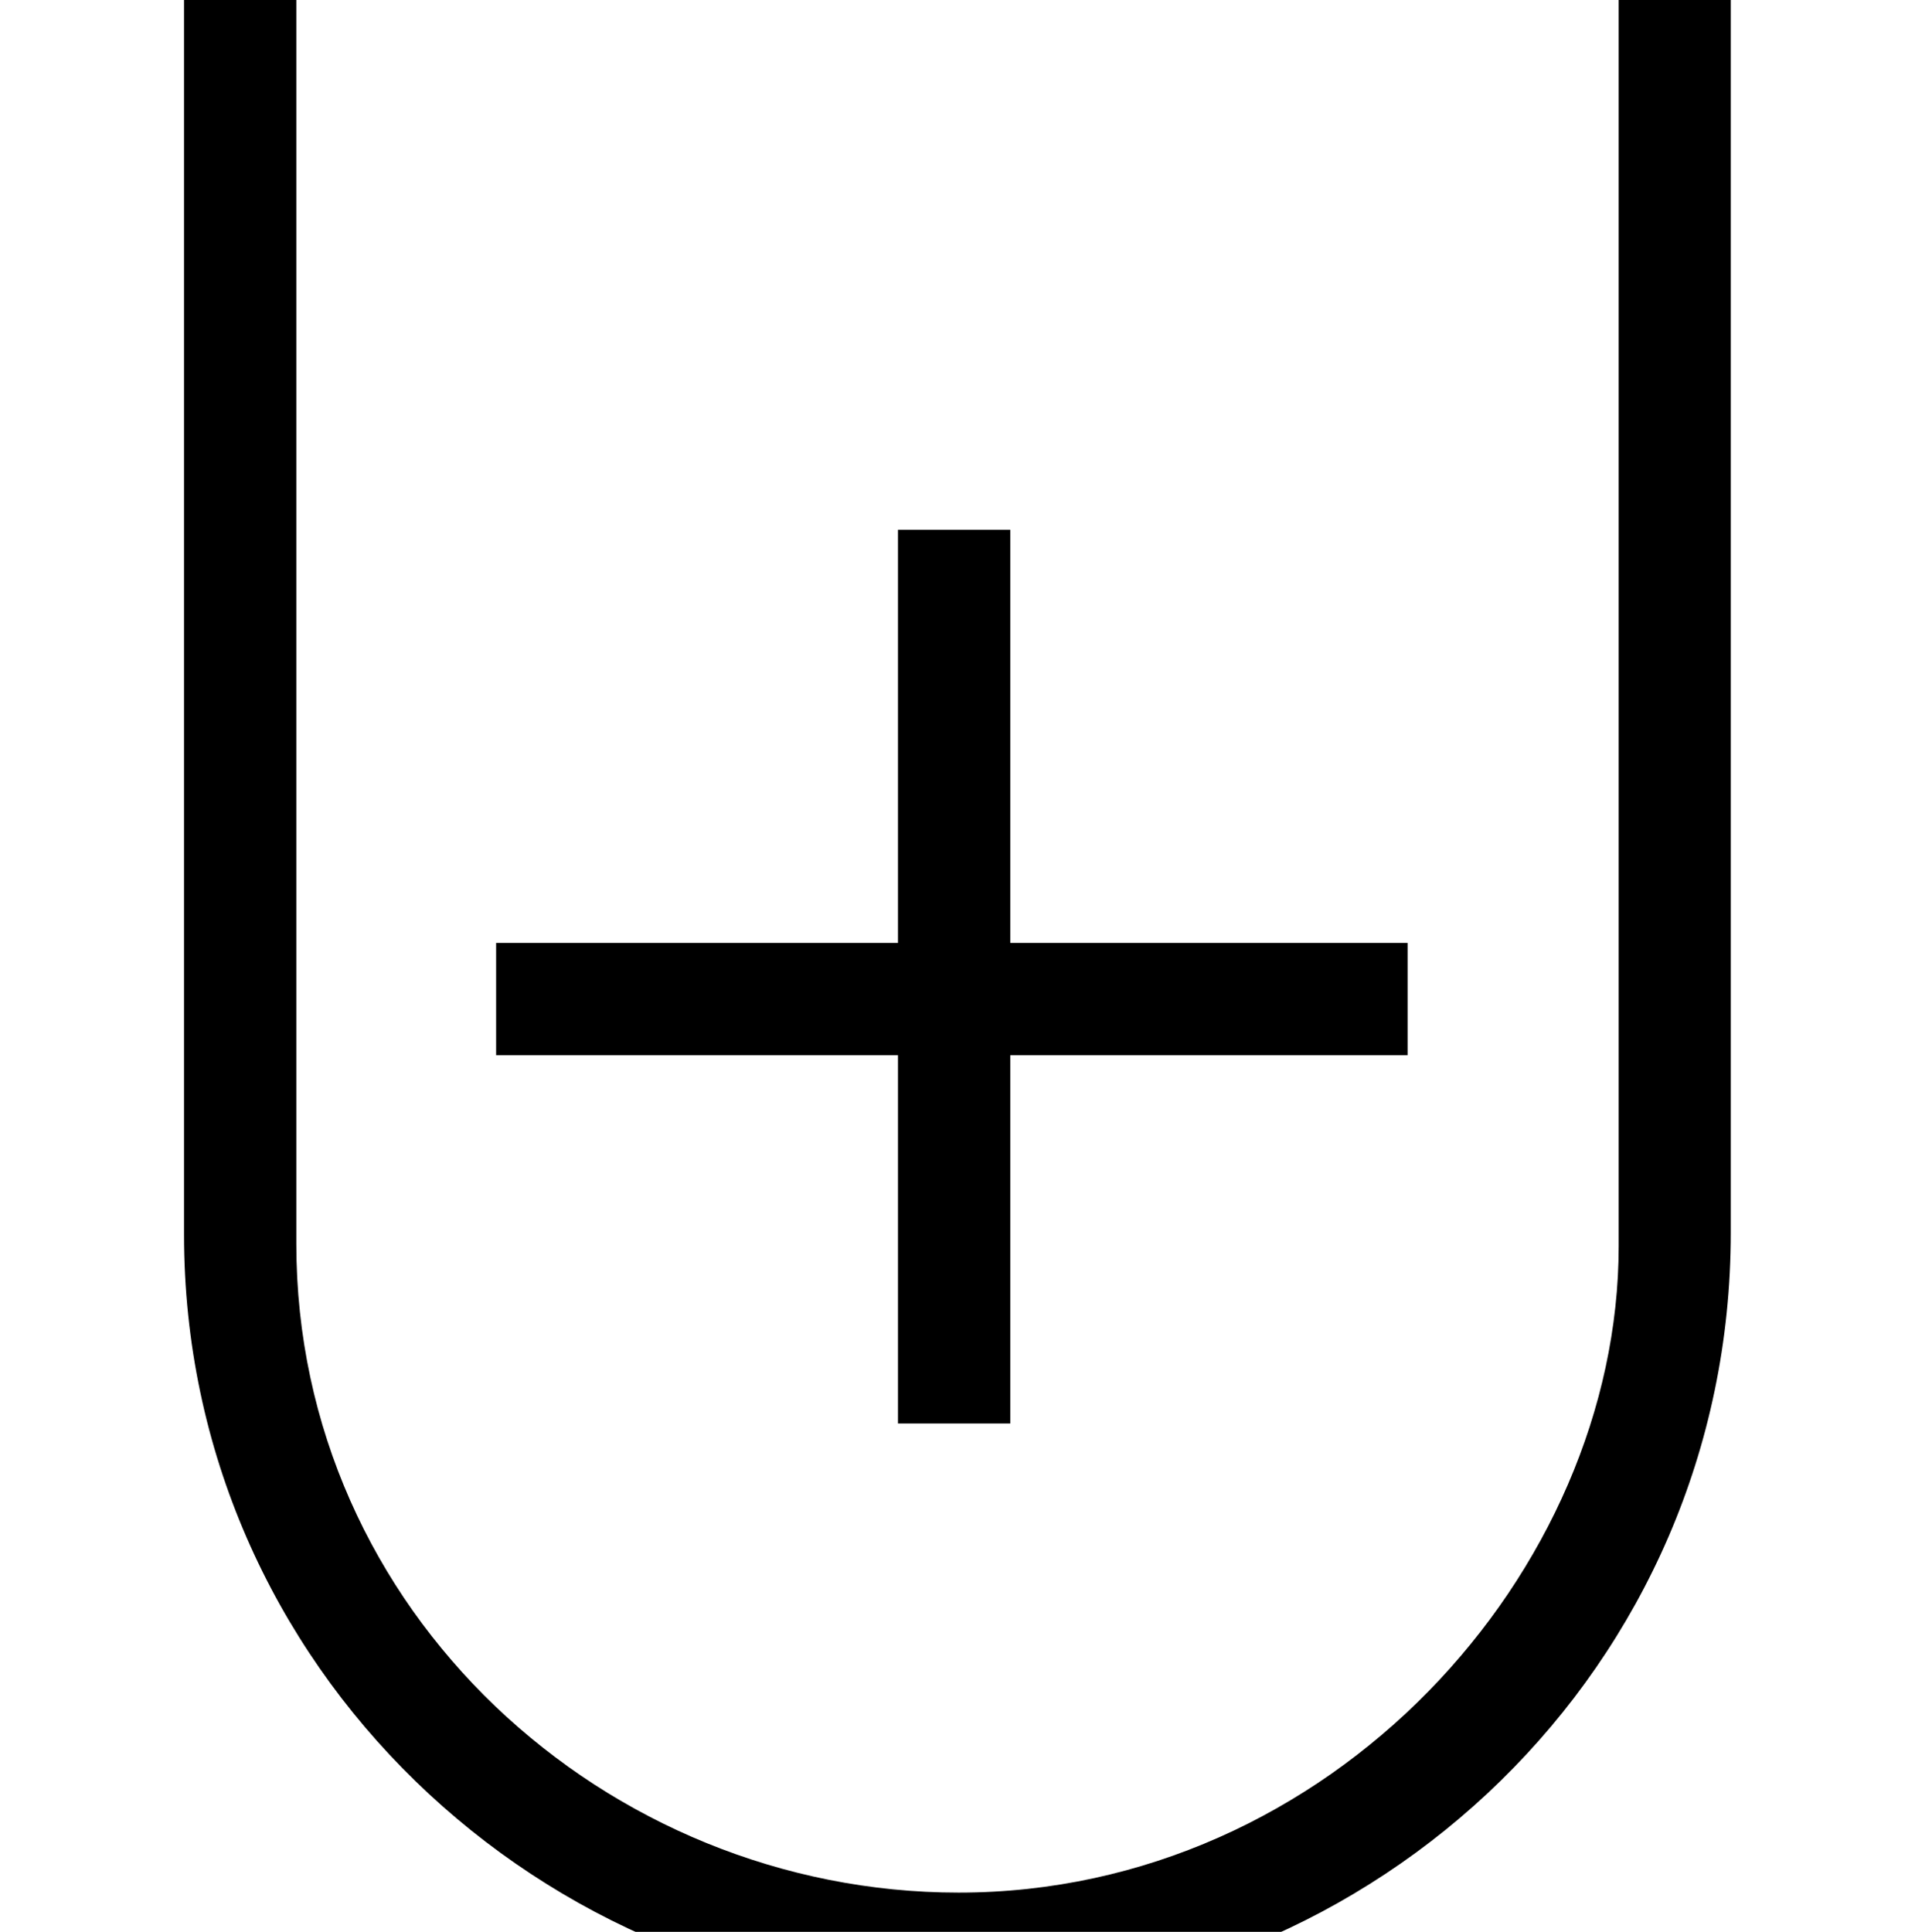 <?xml version='1.0' encoding='UTF-8'?>
<!-- This file was generated by dvisvgm 2.8.2 -->
<svg version='1.1' xmlns='http://www.w3.org/2000/svg' xmlns:xlink='http://www.w3.org/1999/xlink' width='10.198pt' height='10.287pt' viewBox='56.413 57.537 10.198 10.287'>
<defs>
<path id='g0-85' d='M7.496 5.619V5.021H5.38V2.821H4.782V5.021H2.642V5.619H4.782V7.58H5.38V5.619H7.496ZM9.217 6.563V0H8.62V6.635C8.62 8.369 7.089 10.078 5.105 10.078C3.228 10.078 1.578 8.584 1.578 6.623V0H.98V6.575C.98 8.883 2.893 10.664 5.105 10.664S9.217 8.883 9.217 6.563Z'/>
</defs>
<g id='page1'>
<use x='56.413' y='57.537' xlink:href='#g0-85'/>
</g>
</svg>